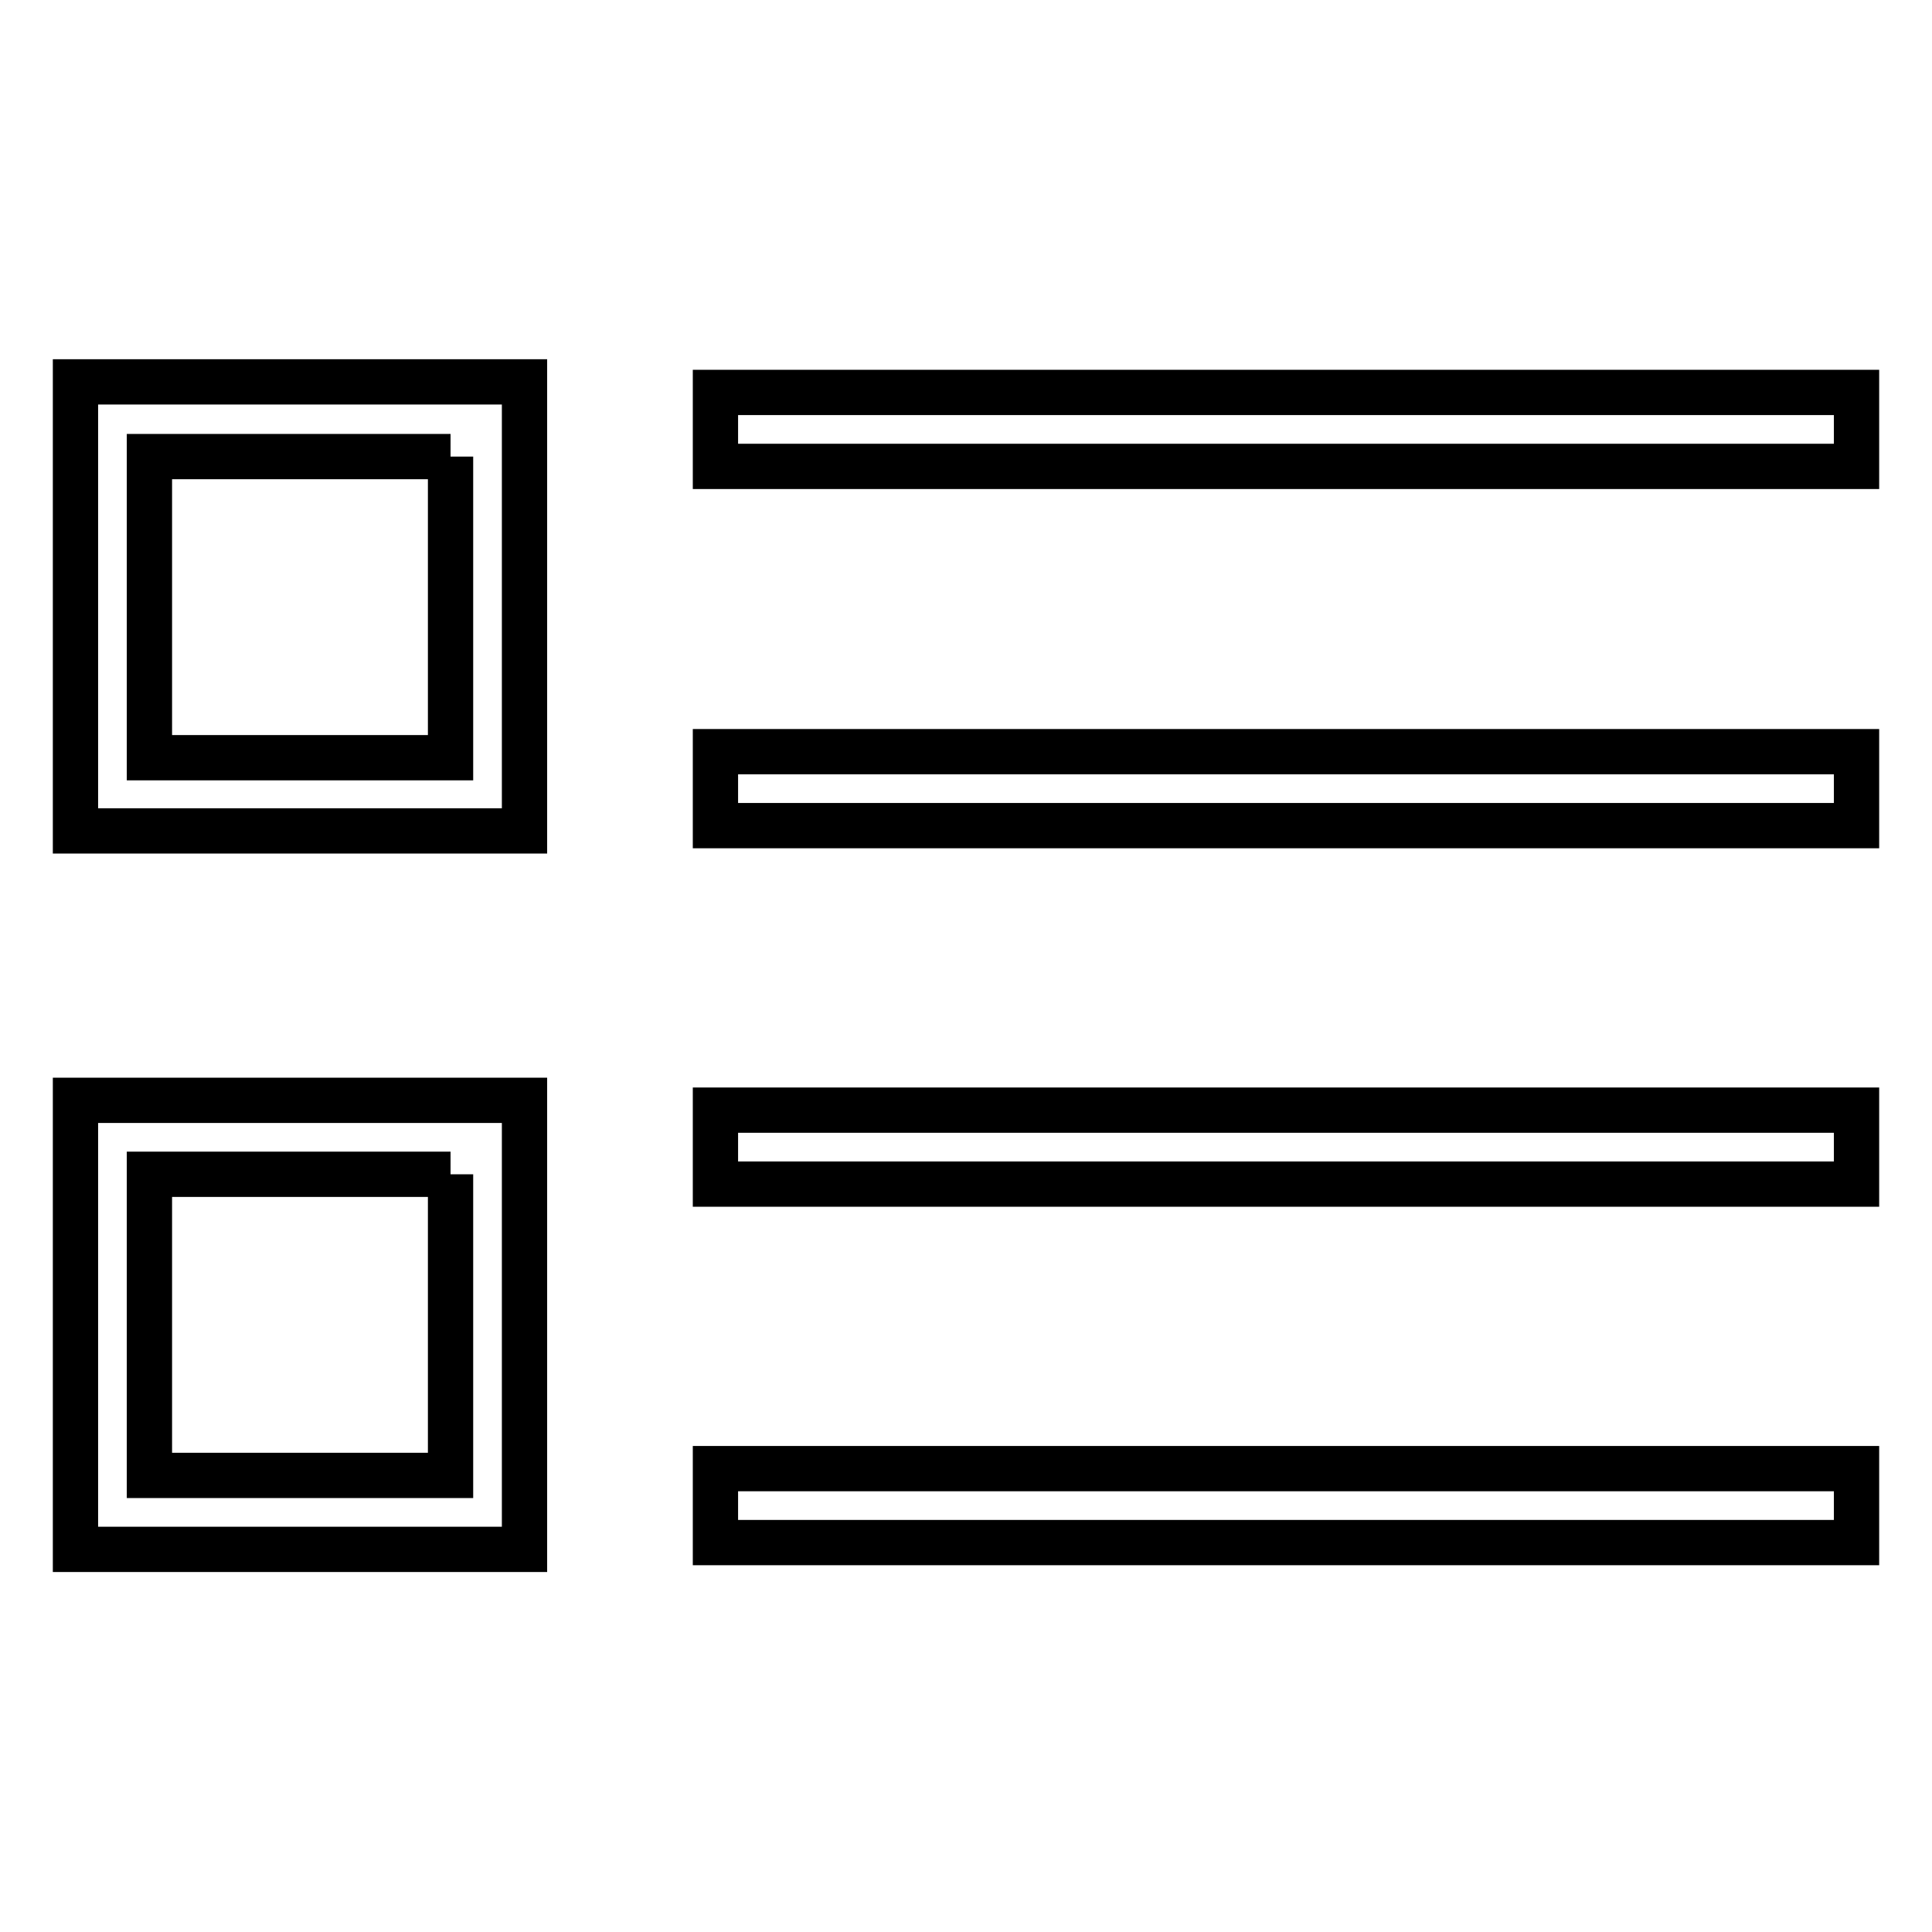 <?xml version="1.0" encoding="utf-8"?>
<!-- Svg Vector Icons : http://www.onlinewebfonts.com/icon -->
<!DOCTYPE svg PUBLIC "-//W3C//DTD SVG 1.1//EN" "http://www.w3.org/Graphics/SVG/1.1/DTD/svg11.dtd">
<svg version="1.1" xmlns="http://www.w3.org/2000/svg" xmlns:xlink="http://www.w3.org/1999/xlink" x="0px" y="0px" viewBox="0 0 256 256" enable-background="new 0 0 256 256" xml:space="preserve">
<g> <path stroke-width="6" fill-opacity="0" stroke="#000000"  d="M94.8,52H246v9.8H94.8V52z M94.8,99.6H246v9.8H94.8V99.6z M94.8,147.1H246v9.8H94.8V147.1z M94.8,194.6H246 v9.8H94.8V194.6z M59.7,60.5v39.9H19.8V60.5H59.7 M69.5,50.6H10v59.5h59.5V50.6z M59.7,155.6v39.9H19.8v-39.9H59.7 M69.5,145.8H10 v59.5h59.5V145.8z"/></g>
</svg>